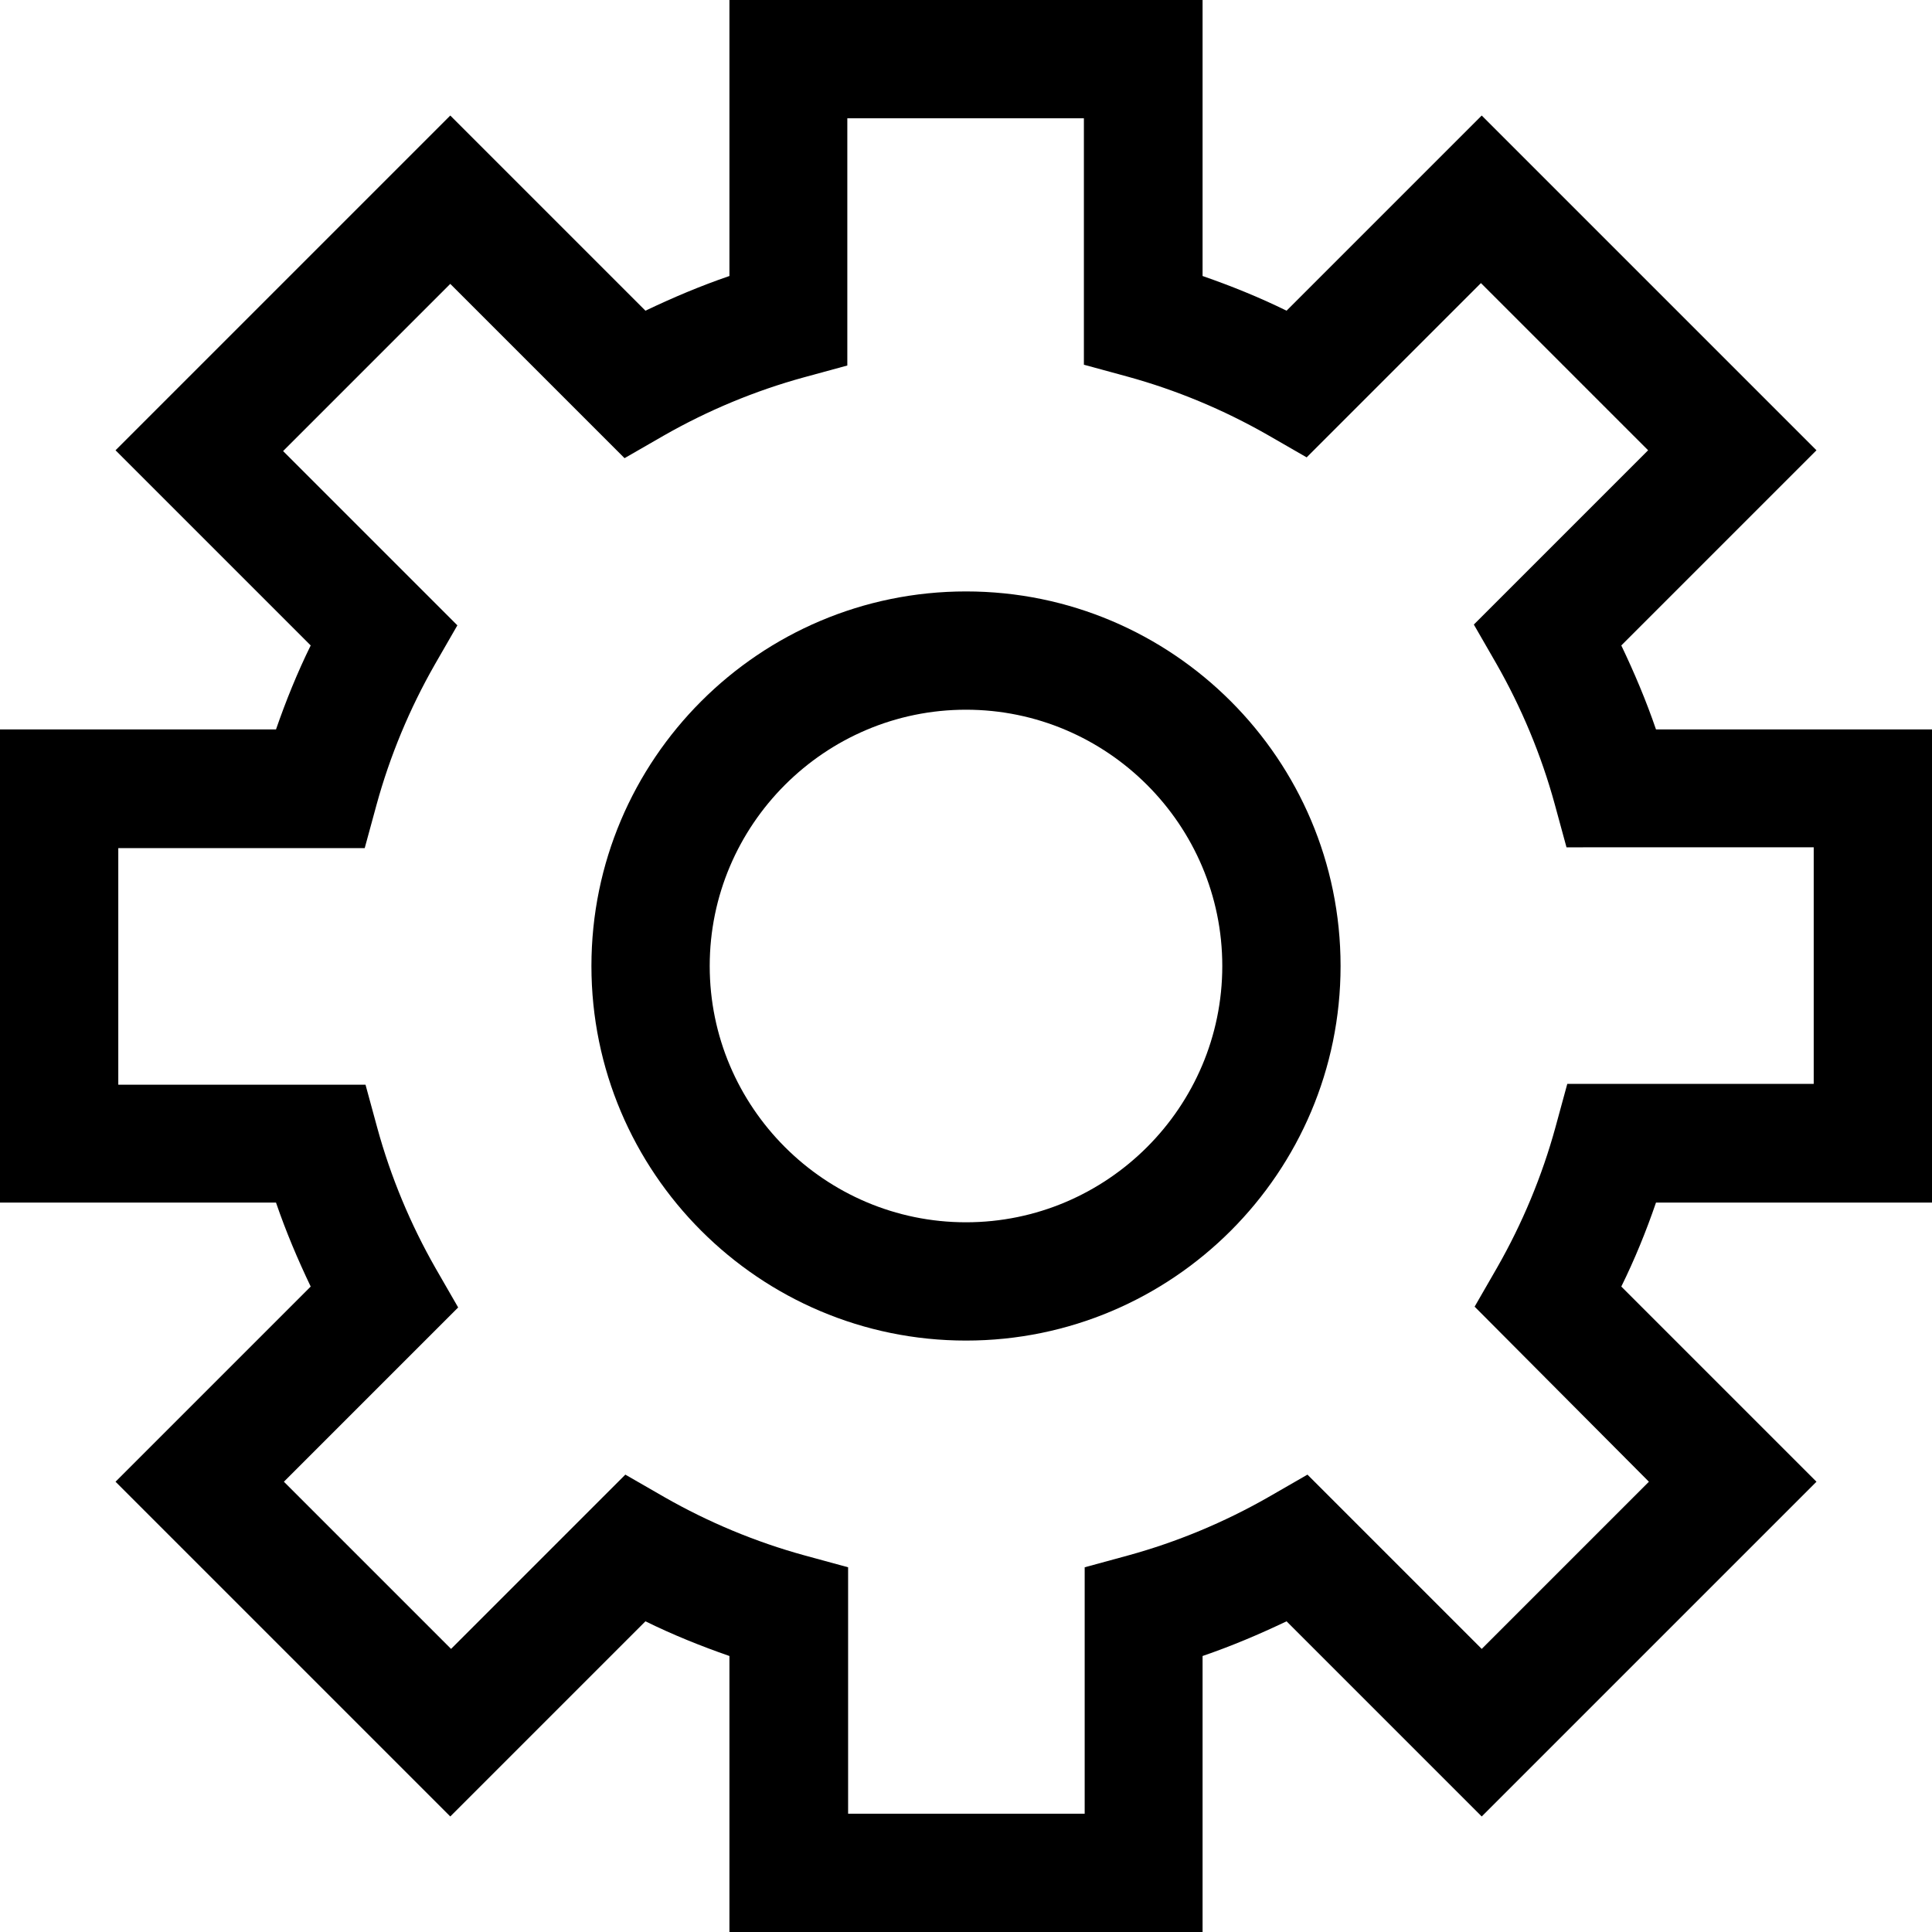 <?xml version="1.0" encoding="utf-8"?>
<!-- Generator: Adobe Illustrator 24.0.1, SVG Export Plug-In . SVG Version: 6.00 Build 0)  -->
<svg version="1.1" id="Layer_1" xmlns="http://www.w3.org/2000/svg" xmlns:xlink="http://www.w3.org/1999/xlink" x="0px" y="0px"
	 viewBox="0 0 490 490" style="enable-background:new 0 0 490 490;" xml:space="preserve">
<g>
	<path d="M490,305V185h-70c-2.5-7.3-5.5-14.4-8.8-21.3l49.5-49.5l-84.9-84.9l-49.5,49.5c-6.9-3.4-14.1-6.3-21.3-8.8V0H185v70
		c-7.3,2.5-14.4,5.5-21.3,8.8l-49.5-49.5l-84.9,84.9l49.5,49.5c-3.4,6.9-6.3,14.1-8.8,21.3H0v120h70c2.5,7.3,5.5,14.4,8.8,21.3
		l-49.5,49.5l84.9,84.9l49.5-49.5c6.9,3.4,14.1,6.3,21.3,8.8v70h120v-70c7.3-2.5,14.4-5.5,21.3-8.8l49.5,49.5l84.9-84.9l-49.5-49.5
		c3.4-6.9,6.3-14,8.8-21.3H490z M418.2,375.8l-42.4,42.4L331.6,374l-9.9,5.7c-11.2,6.4-23.2,11.4-35.6,14.8l-11,3V460h-60v-62.5
		l-11-3c-12.4-3.4-24.4-8.4-35.6-14.8l-9.9-5.7l-44.2,44.2L72,375.8l44.2-44.2l-5.7-9.9c-6.4-11.2-11.4-23.2-14.8-35.6l-3-11H30v-60
		h62.5l3-11c3.4-12.4,8.4-24.4,14.8-35.6l5.7-9.9l-44.2-44.2L114.2,72l44.2,44.2l9.9-5.7c11.2-6.4,23.2-11.4,35.6-14.8l11-3V30h60
		v62.5l11,3c12.4,3.4,24.4,8.4,35.6,14.8l9.9,5.7l44.2-44.2l42.4,42.4l-44.2,44.2l5.7,9.9c6.4,11.2,11.4,23.2,14.8,35.6l3,11H460v60
		h-62.5l-3,11c-3.4,12.4-8.4,24.4-14.8,35.6l-5.7,9.9L418.2,375.8z"/>
	<path d="M245,150c-52.4,0-95,42.6-95,95s42.6,95,95,95s95-42.6,95-95S297.4,150,245,150z M245,310c-35.8,0-65-29.2-65-65
		s29.2-65,65-65s65,29.2,65,65S280.8,310,245,310z"/>
</g>
</svg>
